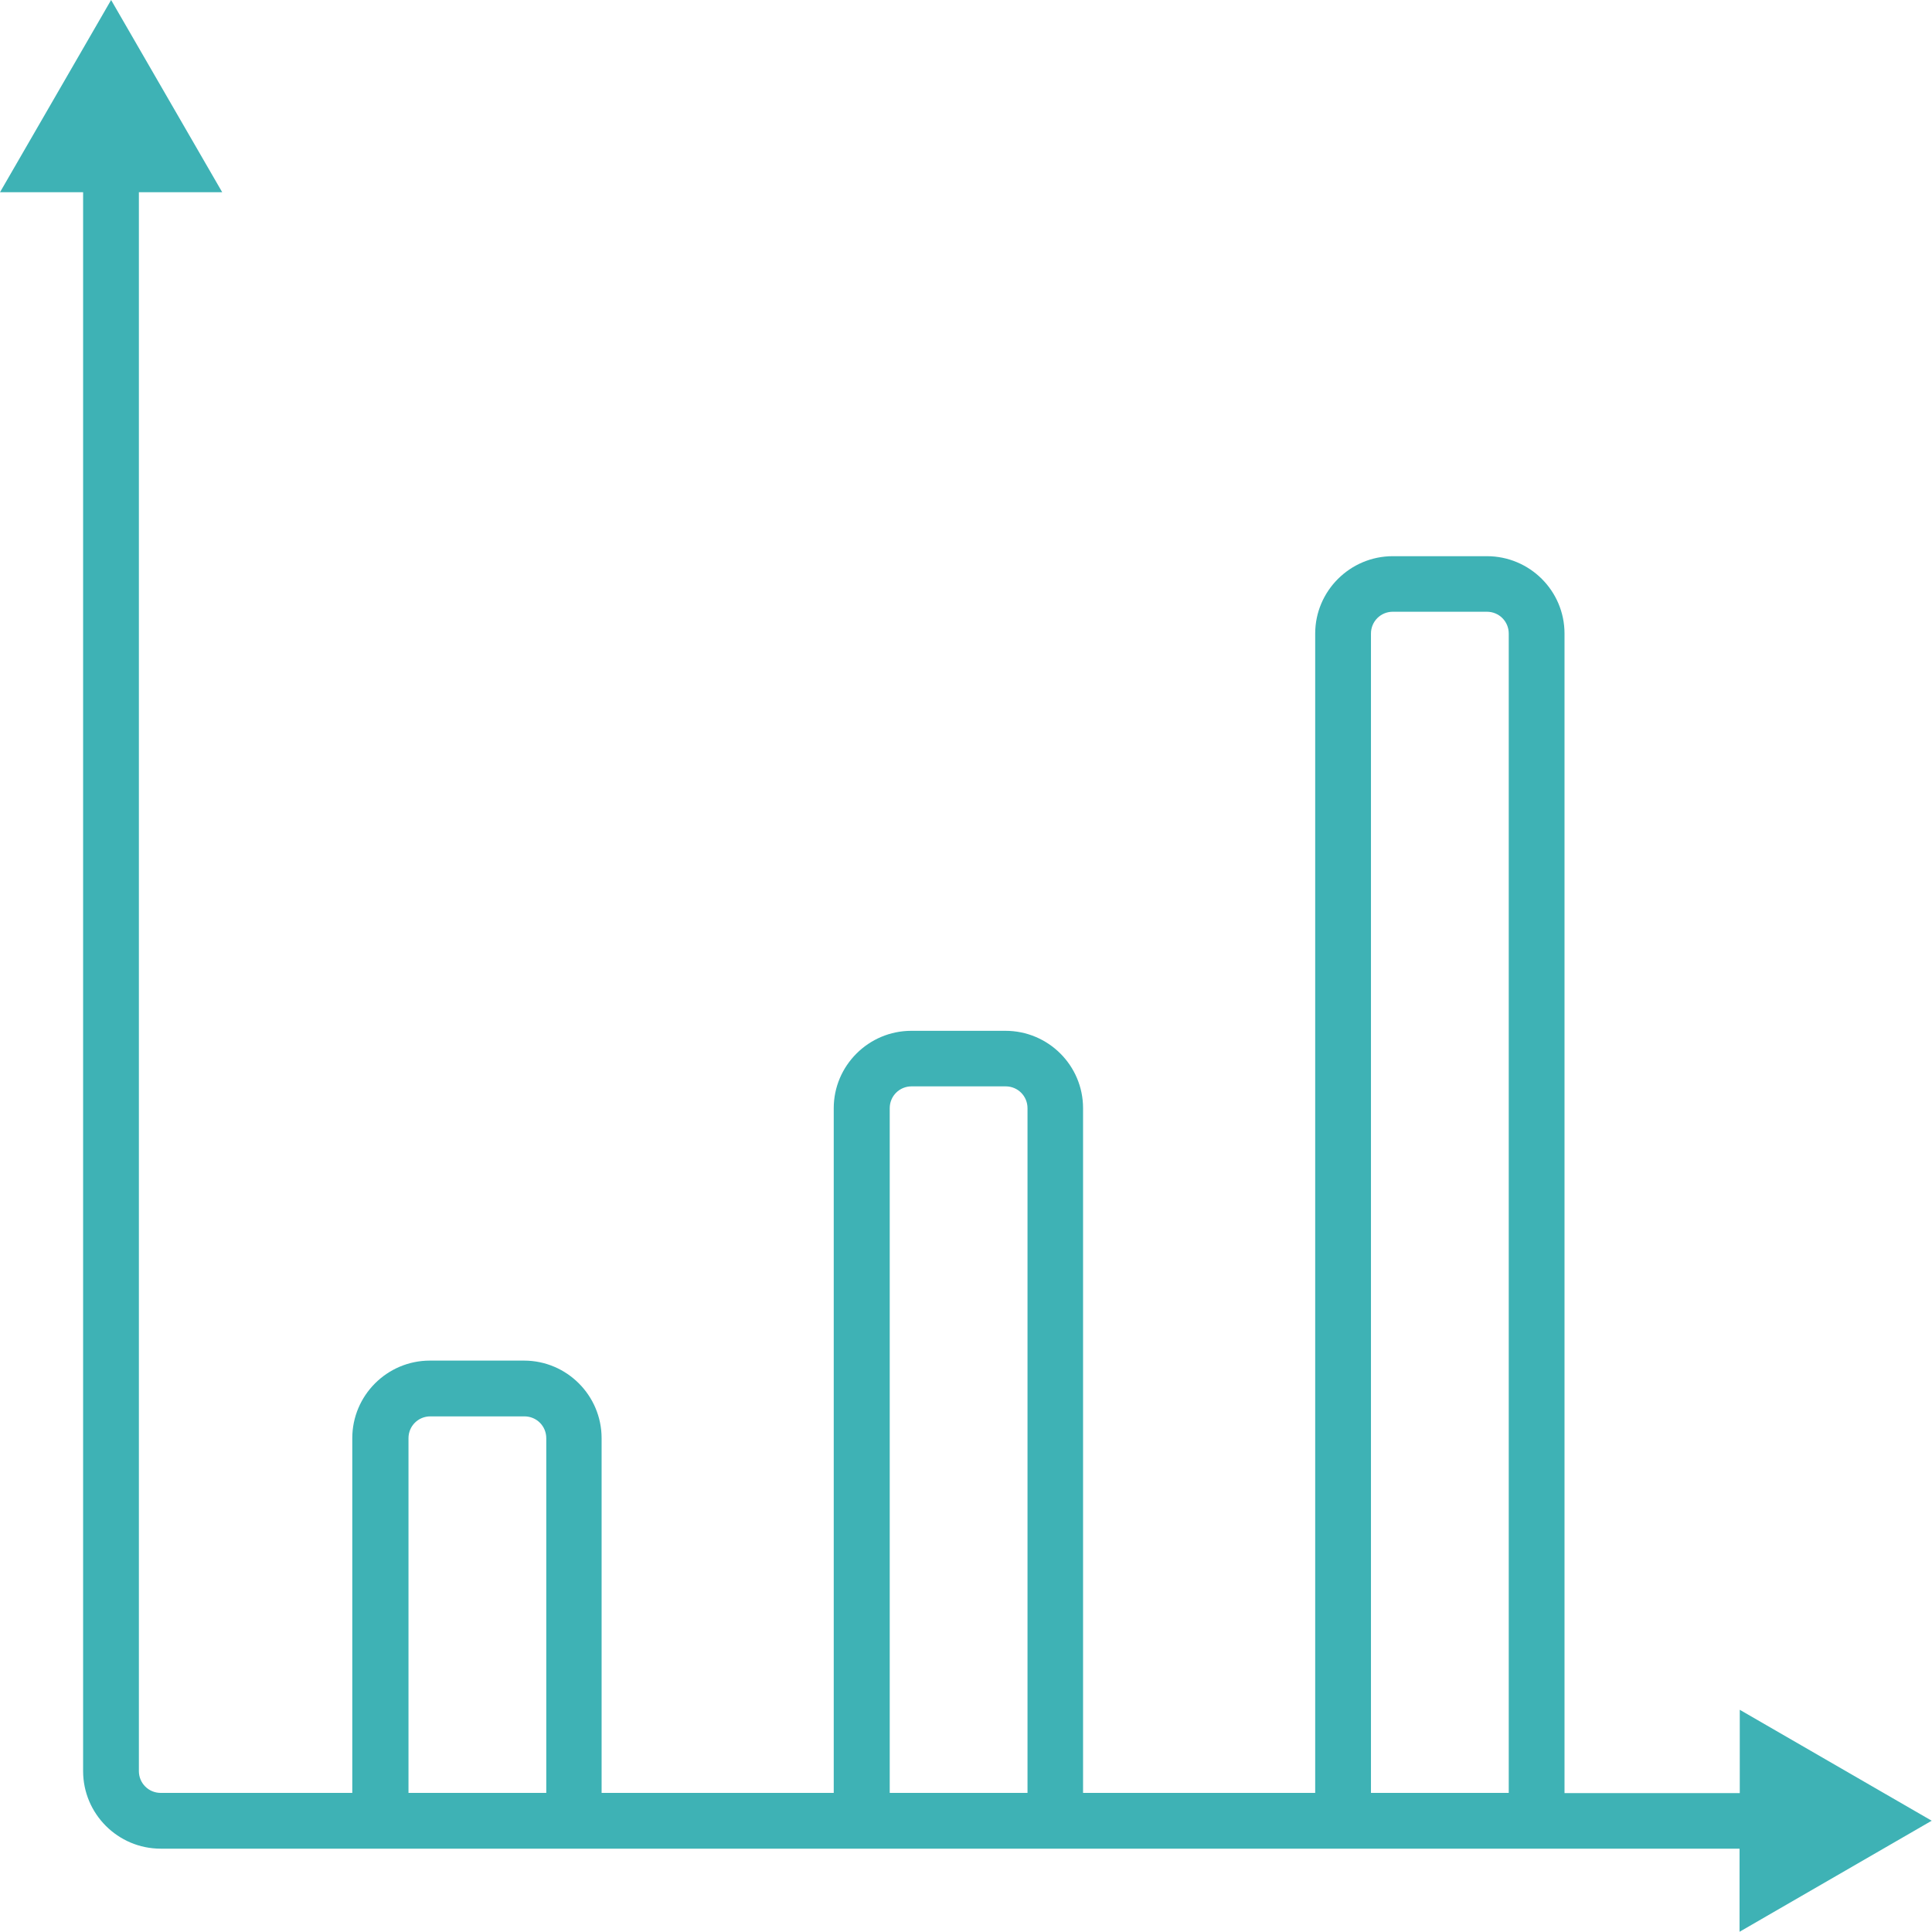 <?xml version="1.0" encoding="UTF-8"?>
<svg id="Calque_2" data-name="Calque 2" xmlns="http://www.w3.org/2000/svg" viewBox="0 0 87.64 87.64">
  <defs>
    <style>
      .cls-1 {
        fill: #3eb2b5;
        stroke-width: 0px;
      }
    </style>
  </defs>
  <g id="Design">
    <path class="cls-1" d="M87.64,82.6l-8.72-5.04v3.78h-7.95V28.74c0-1.94-1.58-3.51-3.52-3.51h-4.27c-1.94,0-3.52,1.58-3.52,3.51v52.59h-10.53v-31.06c0-1.94-1.58-3.51-3.52-3.51h-4.27c-1.94,0-3.52,1.58-3.52,3.51v31.06h-10.53v-16.09c0-1.94-1.58-3.52-3.52-3.52h-4.27c-1.94,0-3.52,1.58-3.52,3.52v16.09H7.29c-.55,0-.99-.44-.99-.99V8.72h3.78L5.04,0,0,8.72h3.77v71.62c0,1.94,1.58,3.52,3.52,3.52h71.62v3.77l8.72-5.04ZM18.53,81.33v-16.09c0-.55.44-.99.99-.99h4.27c.55,0,.99.44.99.99v16.09h-6.25ZM40.36,81.33v-31.06c0-.55.44-.99.99-.99h4.27c.55,0,.99.44.99.99v31.06h-6.25ZM62.19,81.33V28.74c0-.55.44-.99.99-.99h4.27c.55,0,.99.44.99.99v52.59h-6.25Z"/>
  </g>
</svg>